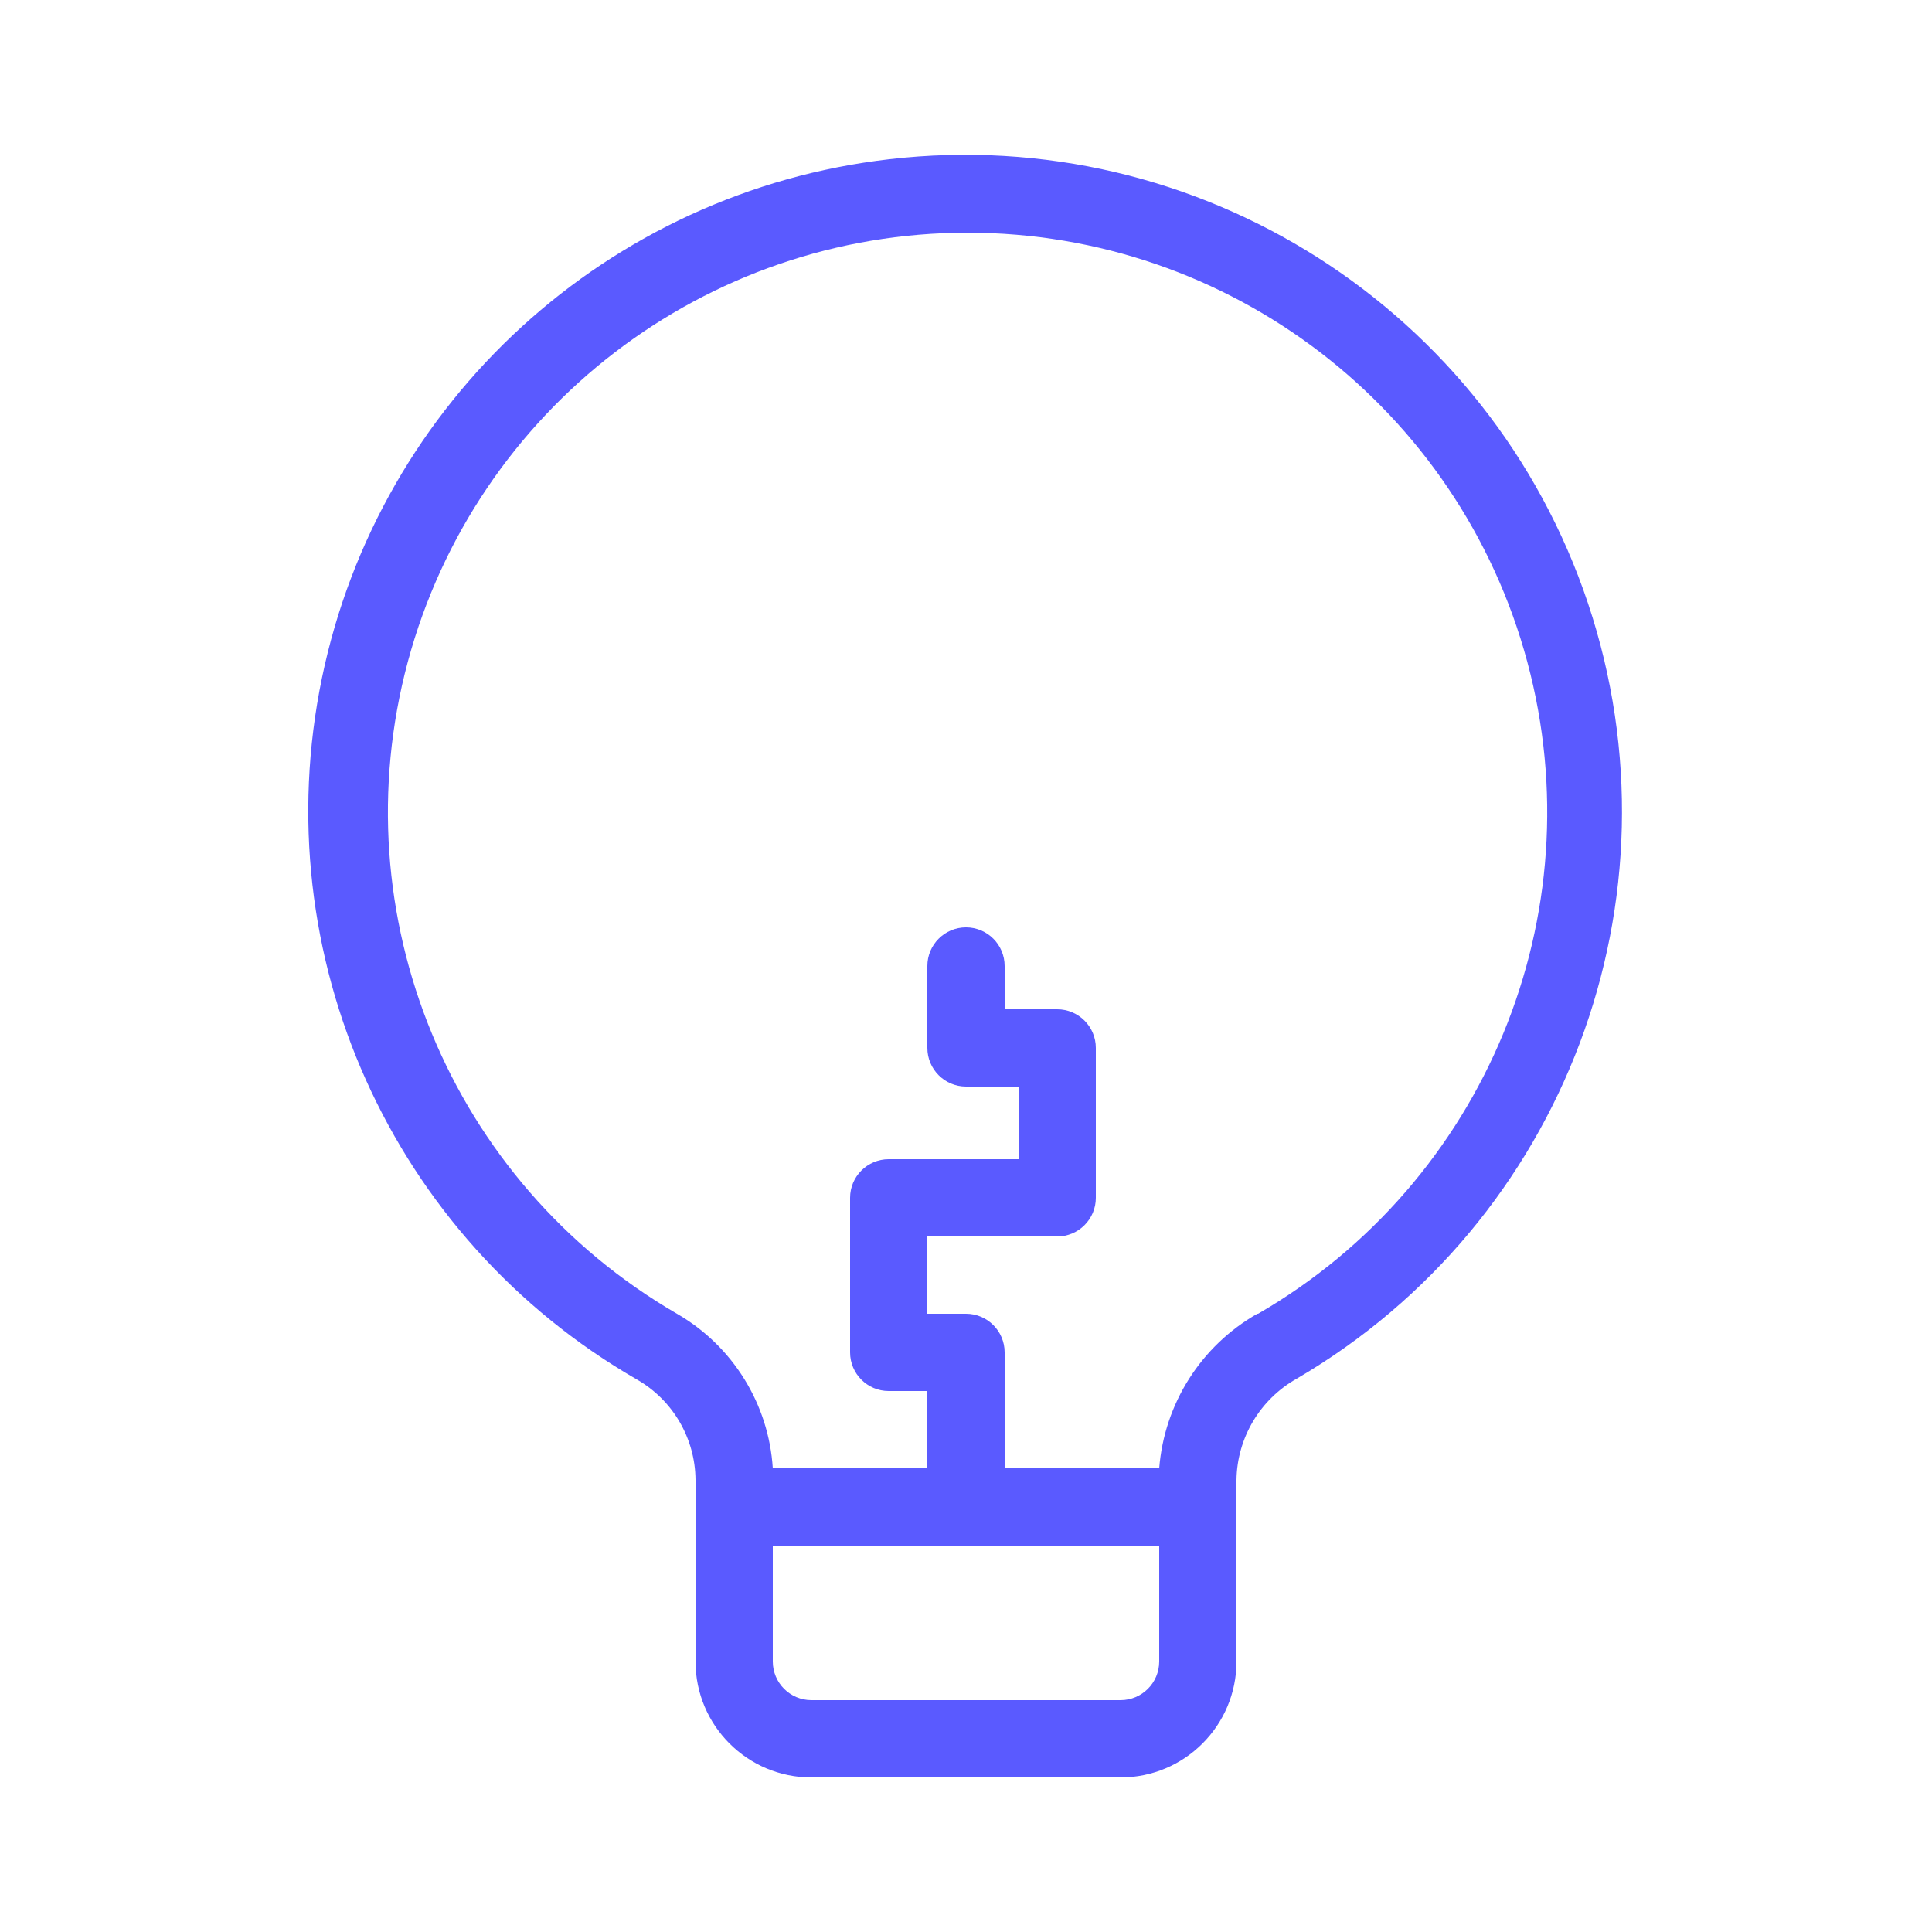 <svg xmlns="http://www.w3.org/2000/svg" xmlns:xlink="http://www.w3.org/1999/xlink" viewBox="0,0,256,256" width="25px" height="25px" fill-rule="nonzero"><g fill="#5a5aff" fill-rule="nonzero" stroke="none" stroke-width="1" stroke-linecap="butt" stroke-linejoin="miter" stroke-miterlimit="10" stroke-dasharray="" stroke-dashoffset="0" font-family="none" font-weight="none" font-size="none" text-anchor="none" style="mix-blend-mode: normal"><g transform="scale(10.24,10.24)"><path d="M11.51,2.06c-3.64,0.419 -6.601,3.125 -7.344,6.713c-0.743,3.588 0.899,7.248 4.074,9.077c0.467,0.267 0.756,0.762 0.76,1.3v2.35c0,0.828 0.672,1.5 1.5,1.5h4c0.828,0 1.5,-0.672 1.5,-1.5v-2.35c0.008,-0.544 0.305,-1.043 0.78,-1.31c3.47,-2.031 5.043,-6.215 3.77,-10.029c-1.274,-3.814 -5.045,-6.213 -9.04,-5.751zM15,21.5c0,0.276 -0.224,0.5 -0.5,0.5h-4c-0.276,0 -0.5,-0.224 -0.5,-0.5v-1.5h5zM16.27,17c-0.729,0.415 -1.204,1.164 -1.27,2h-2v-1.5c0,-0.276 -0.224,-0.5 -0.5,-0.5h-0.5v-1h1.68c0.276,0 0.5,-0.224 0.5,-0.5v-1.94c0,-0.276 -0.224,-0.5 -0.5,-0.5h-0.68v-0.56c0,-0.276 -0.224,-0.5 -0.5,-0.5c-0.276,0 -0.5,0.224 -0.5,0.5v1.06c0,0.276 0.224,0.5 0.5,0.5h0.68v0.94h-1.68c-0.276,0 -0.5,0.224 -0.5,0.5v2c0,0.276 0.224,0.5 0.5,0.5h0.5v1h-2c-0.052,-0.832 -0.518,-1.583 -1.24,-2c-2.935,-1.701 -4.363,-5.16 -3.483,-8.436c0.881,-3.276 3.851,-5.553 7.243,-5.553c3.392,0 6.362,2.277 7.243,5.553c0.881,3.276 -0.548,6.735 -3.483,8.436z"></path></g></g></svg>